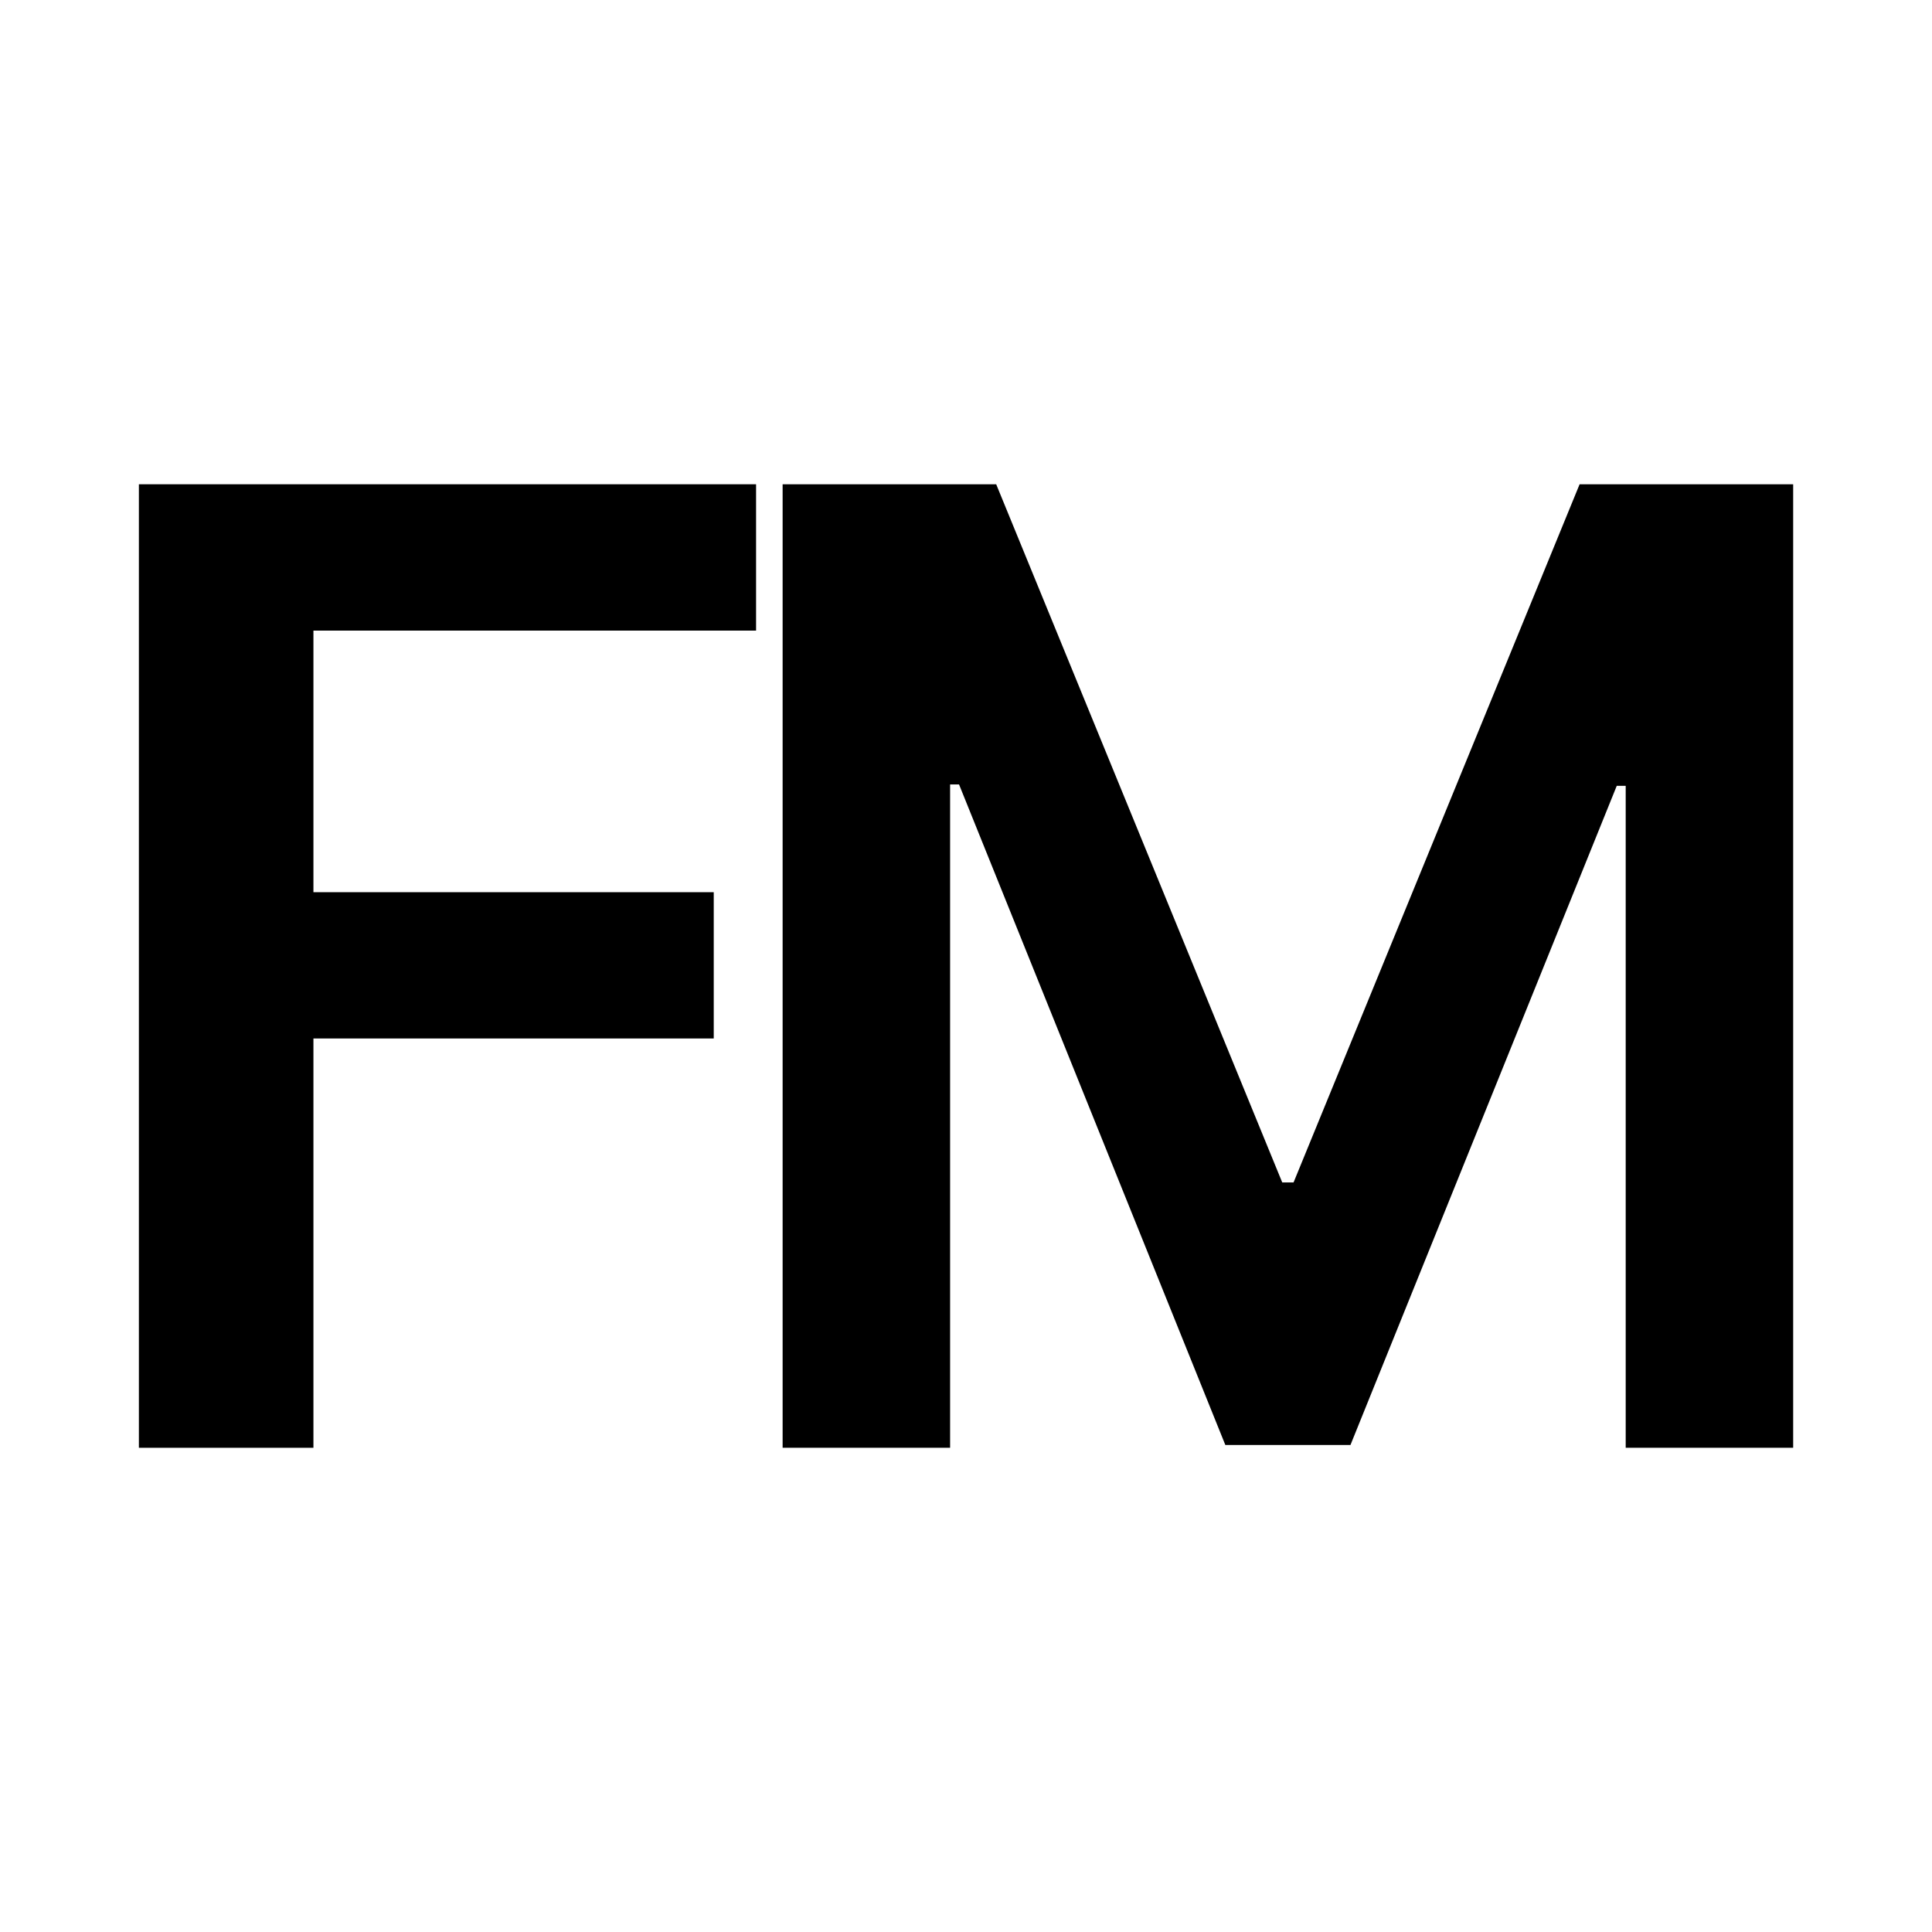 <?xml version="1.0" encoding="UTF-8"?> <svg xmlns="http://www.w3.org/2000/svg" width="35" height="35" viewBox="0 0 35 35" fill="none"><path d="M2.516 26.228V8.773H13.697V11.424H5.678V16.163H12.93V18.813H5.678V26.228H2.516Z" fill="black"></path><path d="M14.178 8.773H18.047L23.229 21.421H23.434L28.616 8.773H32.485V26.228H29.451V14.236H29.289L24.465 26.177H22.198L17.374 14.211H17.212V26.228H14.178V8.773Z" fill="black"></path></svg> 